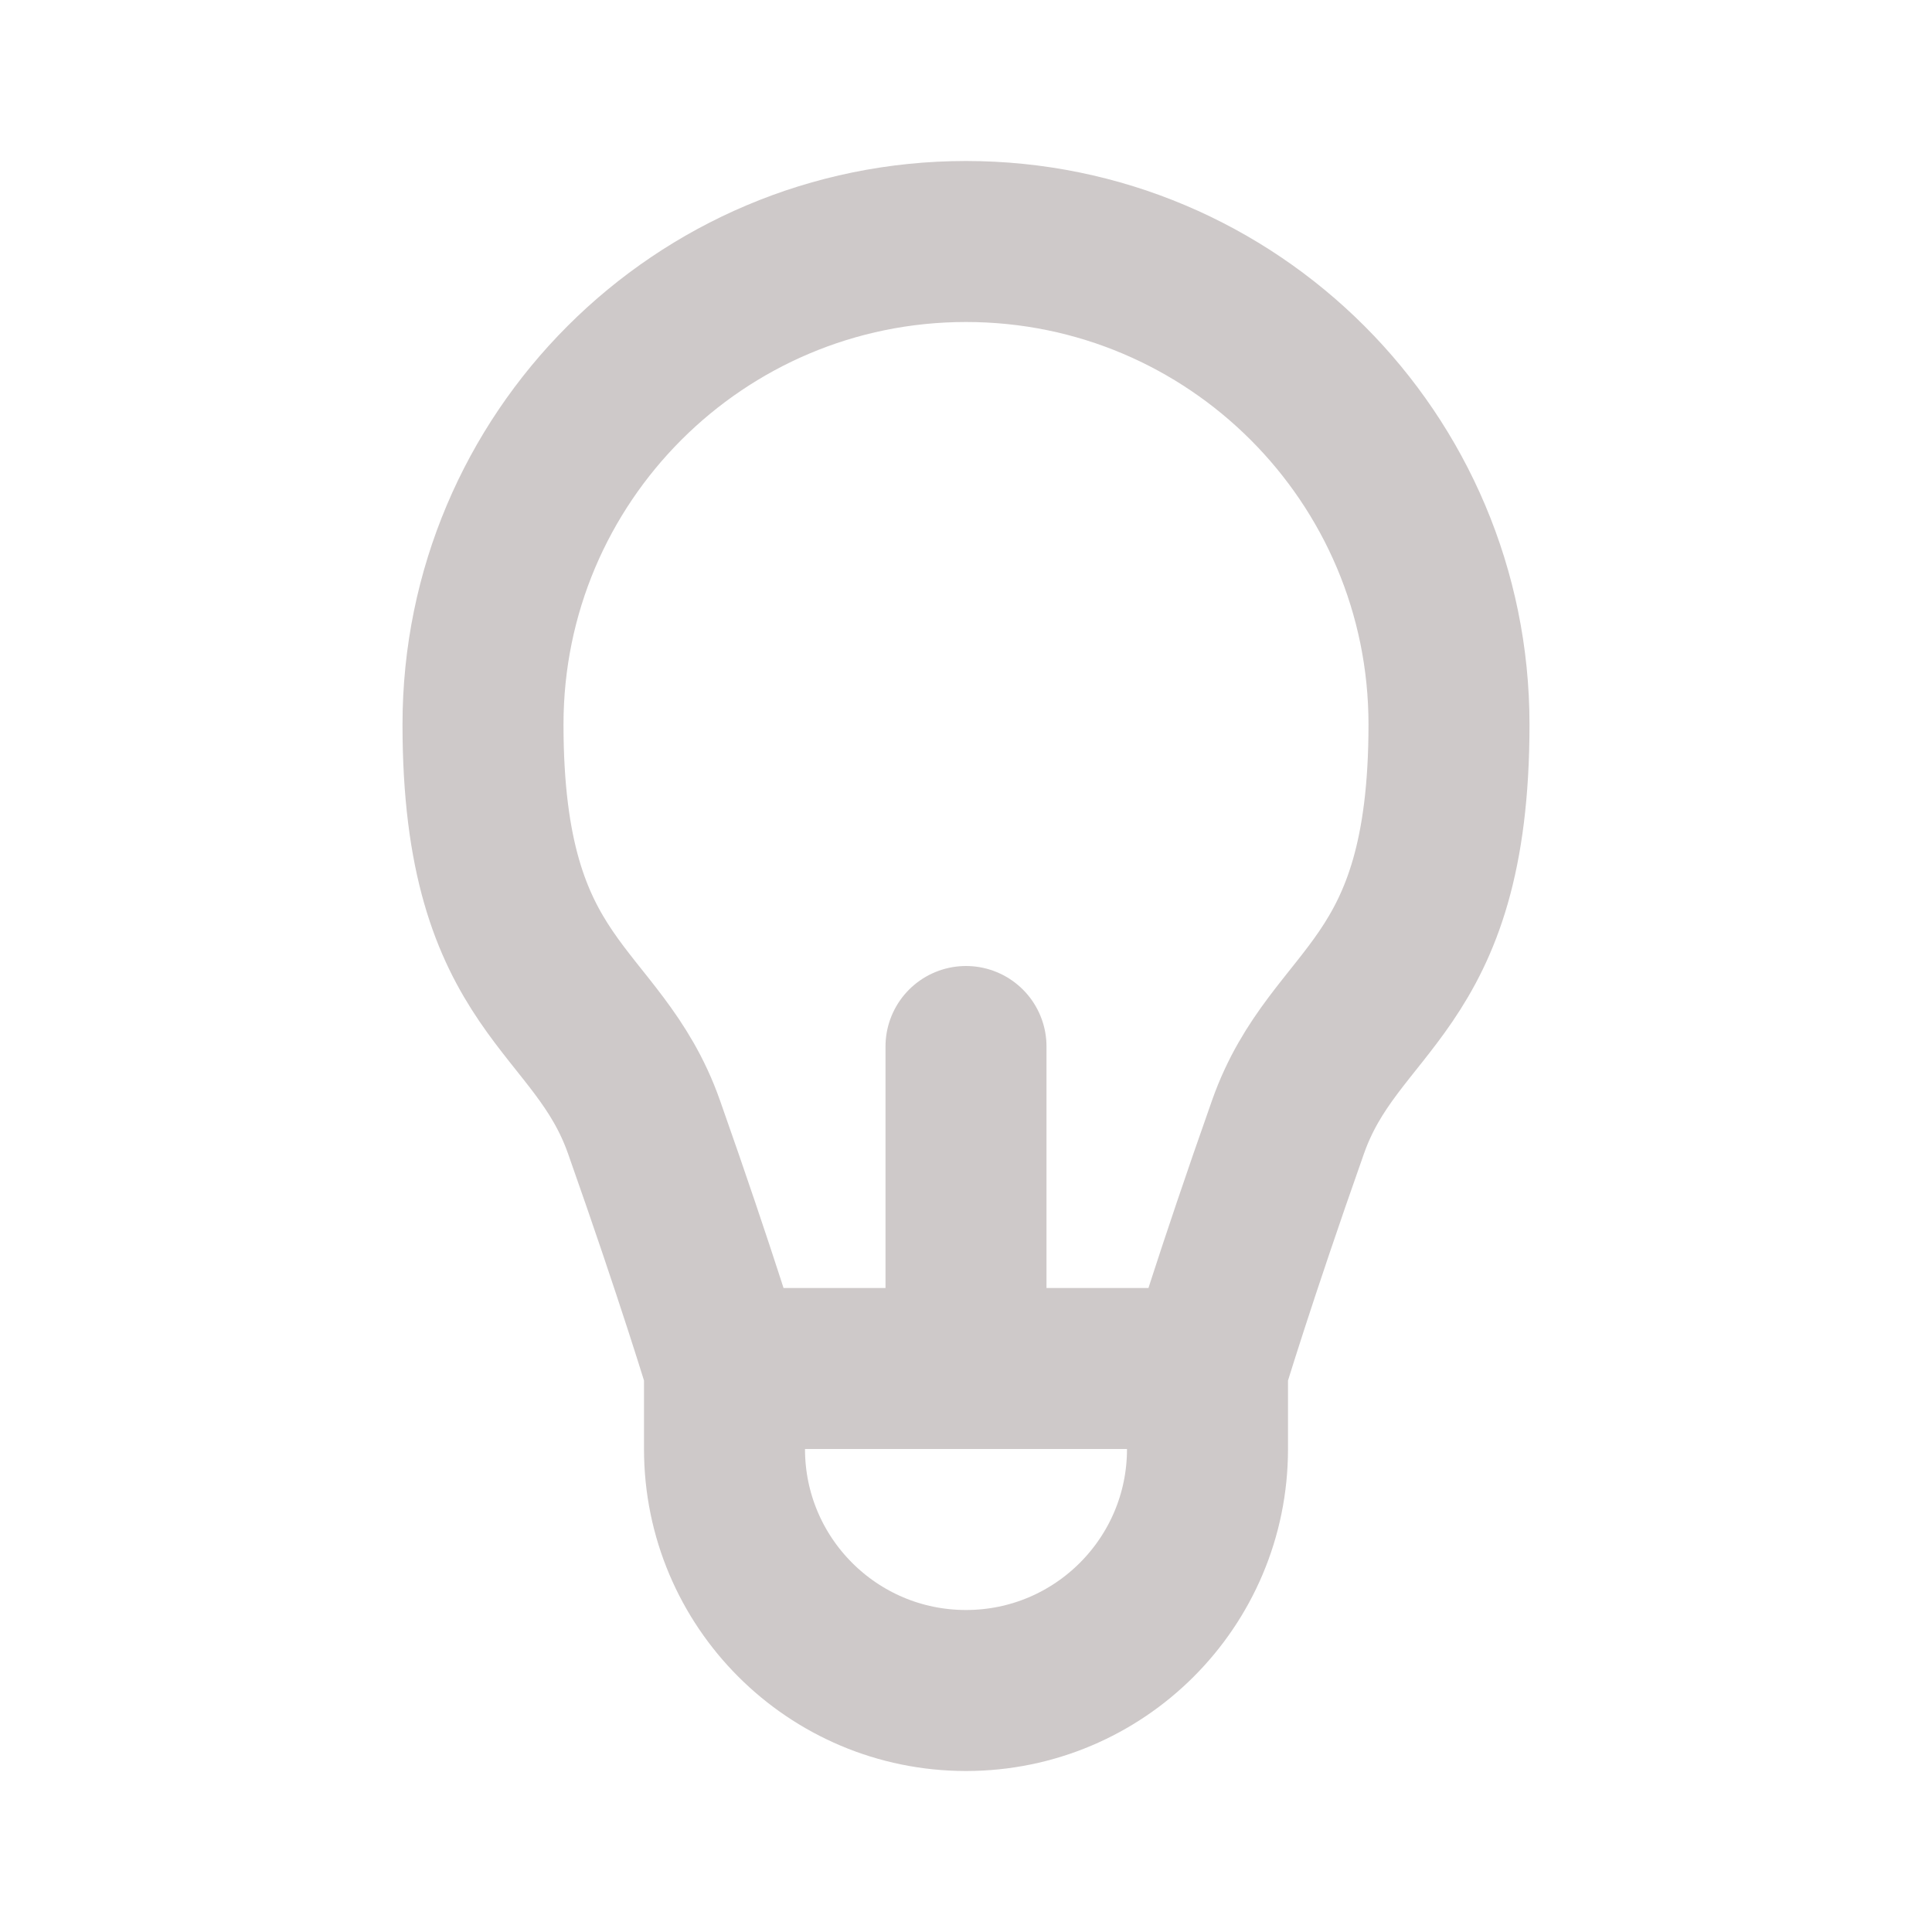 <svg width="24" height="24" viewBox="0 0 24 24" fill="none" xmlns="http://www.w3.org/2000/svg">
<path d="M15 17V18C15 19.657 13.657 21 12 21V21C10.343 21 9 19.657 9 18V17M15 17C15 17 15.337 15.878 16 14C16.581 12.353 18 12.314 18 9C18 5.686 15.314 3 12 3C8.686 3 6 5.686 6 9C6 12.314 7.419 12.353 8 14C8.663 15.878 9 17 9 17M15 17H12M9 17H12M12 17V13" stroke="#CEC9C9" stroke-width="2" stroke-linecap="round" stroke-linejoin="round"/>
</svg>

